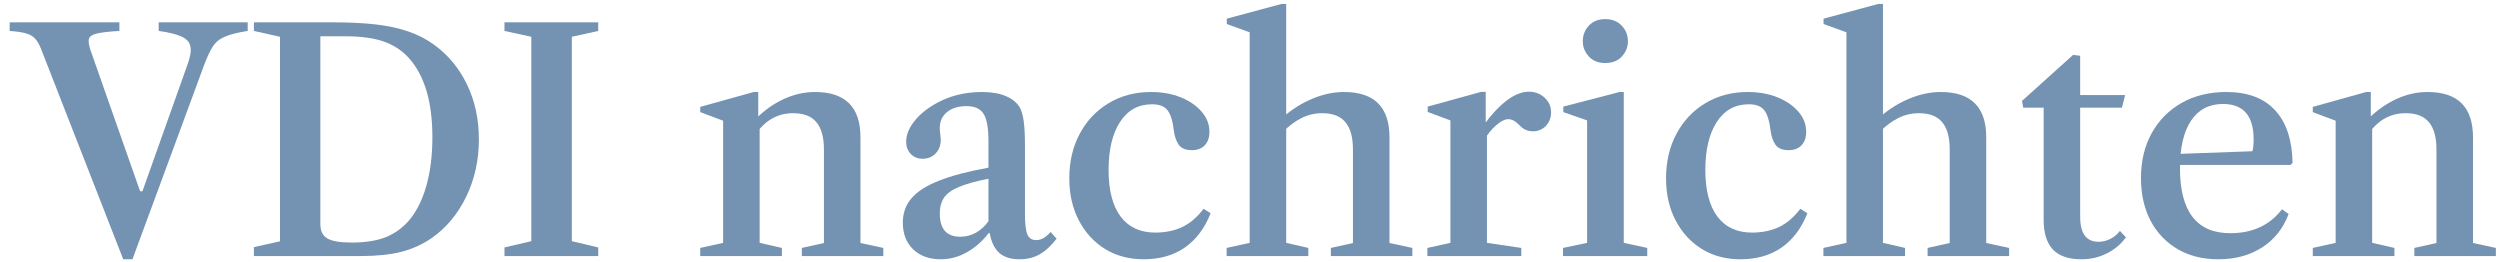 <svg width="181" height="19" viewBox="0 0 181 19" fill="none" xmlns="http://www.w3.org/2000/svg">
<path d="M8.922 18.772L2.989 3.584C2.863 3.251 2.719 2.995 2.556 2.817C2.4 2.632 2.178 2.499 1.889 2.417C1.608 2.336 1.211 2.277 0.7 2.24V1.617H8.644V2.24C7.896 2.284 7.352 2.347 7.011 2.428C6.67 2.51 6.478 2.643 6.433 2.828C6.389 3.014 6.433 3.295 6.567 3.673L10.144 13.85H10.311L13.588 4.639C13.781 4.113 13.848 3.695 13.788 3.384C13.737 3.065 13.525 2.821 13.155 2.651C12.792 2.48 12.237 2.343 11.489 2.24V1.617H17.933V2.24C17.207 2.351 16.651 2.491 16.266 2.662C15.888 2.825 15.599 3.065 15.399 3.384C15.2 3.695 14.996 4.128 14.788 4.684L9.589 18.772H8.922Z" fill="#7492B1"/>
<path d="M18.383 18.539V17.894L20.272 17.472V2.662L18.383 2.24V1.617H24.083C25.298 1.617 26.35 1.669 27.238 1.773C28.127 1.877 28.905 2.047 29.572 2.284C30.246 2.514 30.853 2.825 31.394 3.217C32.423 3.951 33.227 4.913 33.805 6.106C34.383 7.291 34.671 8.621 34.671 10.095C34.671 11.598 34.364 12.983 33.749 14.25C33.134 15.509 32.301 16.506 31.249 17.239C30.568 17.705 29.827 18.039 29.027 18.239C28.227 18.439 27.25 18.539 26.094 18.539H18.383ZM25.461 17.561C26.446 17.561 27.268 17.431 27.927 17.172C28.594 16.905 29.172 16.483 29.66 15.905C30.201 15.239 30.609 14.402 30.883 13.395C31.164 12.38 31.305 11.228 31.305 9.939C31.305 8.65 31.164 7.536 30.883 6.595C30.601 5.647 30.183 4.858 29.627 4.228C29.123 3.665 28.509 3.258 27.783 3.006C27.057 2.754 26.142 2.628 25.038 2.628H23.194V16.239C23.194 16.72 23.361 17.061 23.694 17.261C24.035 17.461 24.624 17.561 25.461 17.561Z" fill="#7492B1"/>
<path d="M36.524 18.539V17.916L38.468 17.461V2.662L36.524 2.24V1.617H43.312V2.24L41.401 2.662V17.461L43.312 17.916V18.539H36.524Z" fill="#7492B1"/>
<path d="M58.053 18.539V17.95L59.653 17.594V10.828C59.653 9.939 59.471 9.28 59.108 8.85C58.753 8.413 58.19 8.195 57.42 8.195C56.338 8.195 55.449 8.68 54.753 9.65V8.573C55.346 7.98 56.009 7.513 56.742 7.173C57.475 6.832 58.231 6.662 59.008 6.662C61.201 6.662 62.297 7.754 62.297 9.939V17.594L63.953 17.95V18.539H58.053ZM50.698 18.539V17.95L52.353 17.583V8.739L50.698 8.117V7.739L54.564 6.662H54.898V8.595L54.998 8.706V17.583L56.609 17.95V18.539H50.698Z" fill="#7492B1"/>
<path d="M68.108 18.772C67.279 18.772 66.612 18.531 66.108 18.05C65.612 17.561 65.364 16.916 65.364 16.117C65.364 15.435 65.571 14.85 65.986 14.361C66.408 13.865 67.075 13.439 67.986 13.083C68.897 12.72 70.09 12.406 71.564 12.139V10.217C71.564 9.261 71.445 8.602 71.208 8.239C70.978 7.869 70.567 7.684 69.975 7.684C69.382 7.684 68.912 7.828 68.564 8.117C68.216 8.398 68.041 8.784 68.041 9.272C68.041 9.421 68.053 9.569 68.075 9.717C68.097 9.865 68.108 10.006 68.108 10.139C68.108 10.532 67.982 10.858 67.731 11.117C67.486 11.369 67.179 11.495 66.808 11.495C66.453 11.495 66.164 11.38 65.942 11.15C65.719 10.921 65.608 10.621 65.608 10.25C65.608 9.776 65.797 9.295 66.175 8.806C66.56 8.31 67.075 7.88 67.719 7.517C68.712 6.947 69.838 6.662 71.097 6.662C71.793 6.662 72.371 6.761 72.83 6.961C73.289 7.154 73.626 7.432 73.841 7.795C73.975 8.054 74.067 8.387 74.119 8.795C74.178 9.195 74.208 9.832 74.208 10.706V15.528C74.208 16.224 74.267 16.709 74.386 16.983C74.504 17.25 74.719 17.383 75.03 17.383C75.386 17.383 75.73 17.187 76.063 16.794L76.497 17.283C76.097 17.802 75.686 18.179 75.263 18.416C74.841 18.654 74.36 18.772 73.819 18.772C73.182 18.772 72.689 18.616 72.341 18.305C71.993 17.987 71.764 17.509 71.653 16.872H71.586C71.119 17.472 70.586 17.939 69.986 18.272C69.393 18.605 68.767 18.772 68.108 18.772ZM69.519 17.139C69.927 17.139 70.304 17.043 70.653 16.85C71.008 16.65 71.312 16.372 71.564 16.017V12.939C70.66 13.117 69.953 13.313 69.442 13.528C68.93 13.735 68.567 13.995 68.353 14.306C68.145 14.609 68.041 14.998 68.041 15.472C68.041 16.013 68.164 16.428 68.408 16.717C68.66 16.998 69.03 17.139 69.519 17.139Z" fill="#7492B1"/>
<path d="M82.795 18.772C81.75 18.772 80.821 18.524 80.006 18.028C79.198 17.524 78.565 16.831 78.106 15.95C77.647 15.069 77.417 14.057 77.417 12.917C77.417 11.702 77.669 10.624 78.173 9.684C78.676 8.743 79.373 8.006 80.261 7.473C81.158 6.932 82.18 6.662 83.328 6.662C84.135 6.662 84.858 6.791 85.495 7.05C86.132 7.31 86.635 7.658 87.005 8.095C87.376 8.524 87.561 9.006 87.561 9.539C87.561 9.961 87.446 10.291 87.217 10.528C86.994 10.758 86.687 10.872 86.294 10.872C85.857 10.872 85.543 10.746 85.35 10.495C85.165 10.235 85.043 9.887 84.983 9.45C84.909 8.776 84.761 8.291 84.539 7.995C84.317 7.698 83.939 7.55 83.406 7.55C82.413 7.55 81.639 7.98 81.084 8.839C80.535 9.691 80.261 10.847 80.261 12.306C80.261 13.772 80.55 14.894 81.128 15.672C81.713 16.45 82.55 16.839 83.639 16.839C84.372 16.839 85.024 16.705 85.594 16.439C86.165 16.165 86.68 15.724 87.139 15.117L87.65 15.439C87.22 16.528 86.594 17.357 85.772 17.928C84.957 18.491 83.965 18.772 82.795 18.772Z" fill="#7492B1"/>
<path d="M88.81 18.539V17.95L90.477 17.583V2.34L88.821 1.74V1.351L92.787 0.284H93.121V17.583L94.721 17.95V18.539H88.81ZM96.354 18.539V17.95L97.954 17.594V10.828C97.954 9.939 97.772 9.28 97.409 8.85C97.054 8.413 96.491 8.195 95.721 8.195C95.195 8.195 94.695 8.313 94.221 8.55C93.754 8.787 93.313 9.117 92.899 9.539V8.473C93.543 7.91 94.247 7.469 95.01 7.15C95.78 6.824 96.547 6.662 97.309 6.662C99.502 6.662 100.598 7.754 100.598 9.939V17.594L102.254 17.95V18.539H96.354Z" fill="#7492B1"/>
<path d="M103.343 18.539V17.95L105.009 17.583V8.717L103.365 8.106V7.717L107.242 6.65H107.565V8.928L107.654 9.028V17.583L110.142 17.95V18.539H103.343ZM107.454 10.139L107.442 9.028C107.998 8.265 108.554 7.676 109.109 7.261C109.665 6.847 110.19 6.639 110.687 6.639C111.139 6.639 111.52 6.784 111.831 7.073C112.142 7.361 112.298 7.713 112.298 8.128C112.298 8.521 112.172 8.85 111.92 9.117C111.668 9.376 111.357 9.506 110.987 9.506C110.609 9.506 110.294 9.369 110.042 9.095C109.872 8.924 109.724 8.806 109.598 8.739C109.479 8.665 109.342 8.628 109.187 8.628C108.957 8.628 108.676 8.769 108.342 9.05C108.009 9.332 107.713 9.695 107.454 10.139Z" fill="#7492B1"/>
<path d="M113.161 18.539V17.95L114.906 17.583V8.717L113.184 8.117V7.717L117.25 6.662H117.561V17.583L119.261 17.95V18.539H113.161ZM116.217 4.562C115.713 4.562 115.317 4.402 115.028 4.084C114.739 3.765 114.595 3.402 114.595 2.995C114.595 2.551 114.739 2.173 115.028 1.862C115.324 1.543 115.72 1.384 116.217 1.384C116.72 1.384 117.12 1.543 117.417 1.862C117.713 2.173 117.861 2.551 117.861 2.995C117.861 3.402 117.717 3.765 117.428 4.084C117.139 4.402 116.735 4.562 116.217 4.562Z" fill="#7492B1"/>
<path d="M126 18.772C124.955 18.772 124.026 18.524 123.211 18.028C122.404 17.524 121.77 16.831 121.311 15.95C120.852 15.069 120.622 14.057 120.622 12.917C120.622 11.702 120.874 10.624 121.378 9.684C121.882 8.743 122.578 8.006 123.467 7.473C124.363 6.932 125.385 6.662 126.533 6.662C127.341 6.662 128.063 6.791 128.7 7.05C129.337 7.31 129.84 7.658 130.211 8.095C130.581 8.524 130.766 9.006 130.766 9.539C130.766 9.961 130.651 10.291 130.422 10.528C130.2 10.758 129.892 10.872 129.5 10.872C129.063 10.872 128.748 10.746 128.555 10.495C128.37 10.235 128.248 9.887 128.189 9.45C128.115 8.776 127.966 8.291 127.744 7.995C127.522 7.698 127.144 7.55 126.611 7.55C125.618 7.55 124.844 7.98 124.289 8.839C123.741 9.691 123.467 10.847 123.467 12.306C123.467 13.772 123.756 14.894 124.333 15.672C124.918 16.45 125.755 16.839 126.844 16.839C127.578 16.839 128.229 16.705 128.8 16.439C129.37 16.165 129.885 15.724 130.344 15.117L130.855 15.439C130.426 16.528 129.8 17.357 128.977 17.928C128.163 18.491 127.17 18.772 126 18.772Z" fill="#7492B1"/>
<path d="M132.015 18.539V17.95L133.682 17.583V2.34L132.026 1.74V1.351L135.993 0.284H136.326V17.583L137.926 17.95V18.539H132.015ZM139.559 18.539V17.95L141.159 17.594V10.828C141.159 9.939 140.978 9.28 140.615 8.85C140.259 8.413 139.696 8.195 138.926 8.195C138.4 8.195 137.9 8.313 137.426 8.55C136.959 8.787 136.519 9.117 136.104 9.539V8.473C136.748 7.91 137.452 7.469 138.215 7.15C138.985 6.824 139.752 6.662 140.515 6.662C142.707 6.662 143.803 7.754 143.803 9.939V17.594L145.459 17.95V18.539H139.559Z" fill="#7492B1"/>
<path d="M150.693 18.772C149.767 18.772 149.078 18.535 148.626 18.061C148.182 17.579 147.96 16.865 147.96 15.917V7.795H146.482L146.393 7.306L150.093 3.973L150.604 4.039V6.884H153.859L153.626 7.795H150.604V15.694C150.604 16.902 151.048 17.505 151.937 17.505C152.226 17.505 152.504 17.439 152.77 17.305C153.044 17.172 153.281 16.976 153.481 16.717L153.915 17.183C153.559 17.68 153.096 18.068 152.526 18.35C151.963 18.631 151.352 18.772 150.693 18.772Z" fill="#7492B1"/>
<path d="M160.606 18.772C159.488 18.772 158.507 18.528 157.662 18.039C156.818 17.542 156.162 16.854 155.696 15.972C155.236 15.083 155.007 14.057 155.007 12.895C155.007 11.658 155.266 10.572 155.784 9.639C156.303 8.706 157.025 7.976 157.951 7.45C158.884 6.924 159.962 6.662 161.184 6.662C162.725 6.662 163.899 7.099 164.706 7.973C165.521 8.839 165.947 10.113 165.984 11.795L165.828 11.939H156.884V11.172L163.073 10.95C163.132 10.772 163.162 10.483 163.162 10.084C163.162 8.38 162.421 7.528 160.94 7.528C159.94 7.528 159.169 7.932 158.629 8.739C158.095 9.547 157.829 10.691 157.829 12.172C157.829 15.313 159.044 16.883 161.473 16.883C163.088 16.883 164.336 16.305 165.217 15.15L165.695 15.494C165.31 16.531 164.669 17.339 163.773 17.916C162.884 18.487 161.829 18.772 160.606 18.772Z" fill="#7492B1"/>
<path d="M174.8 18.539V17.95L176.4 17.594V10.828C176.4 9.939 176.219 9.28 175.856 8.85C175.5 8.413 174.938 8.195 174.167 8.195C173.086 8.195 172.197 8.68 171.501 9.65V8.573C172.093 7.98 172.756 7.513 173.489 7.173C174.223 6.832 174.978 6.662 175.756 6.662C177.948 6.662 179.045 7.754 179.045 9.939V17.594L180.7 17.95V18.539H174.8ZM167.445 18.539V17.95L169.101 17.583V8.739L167.445 8.117V7.739L171.312 6.662H171.645V8.595L171.745 8.706V17.583L173.356 17.95V18.539H167.445Z" fill="#7492B1"/>
</svg>
